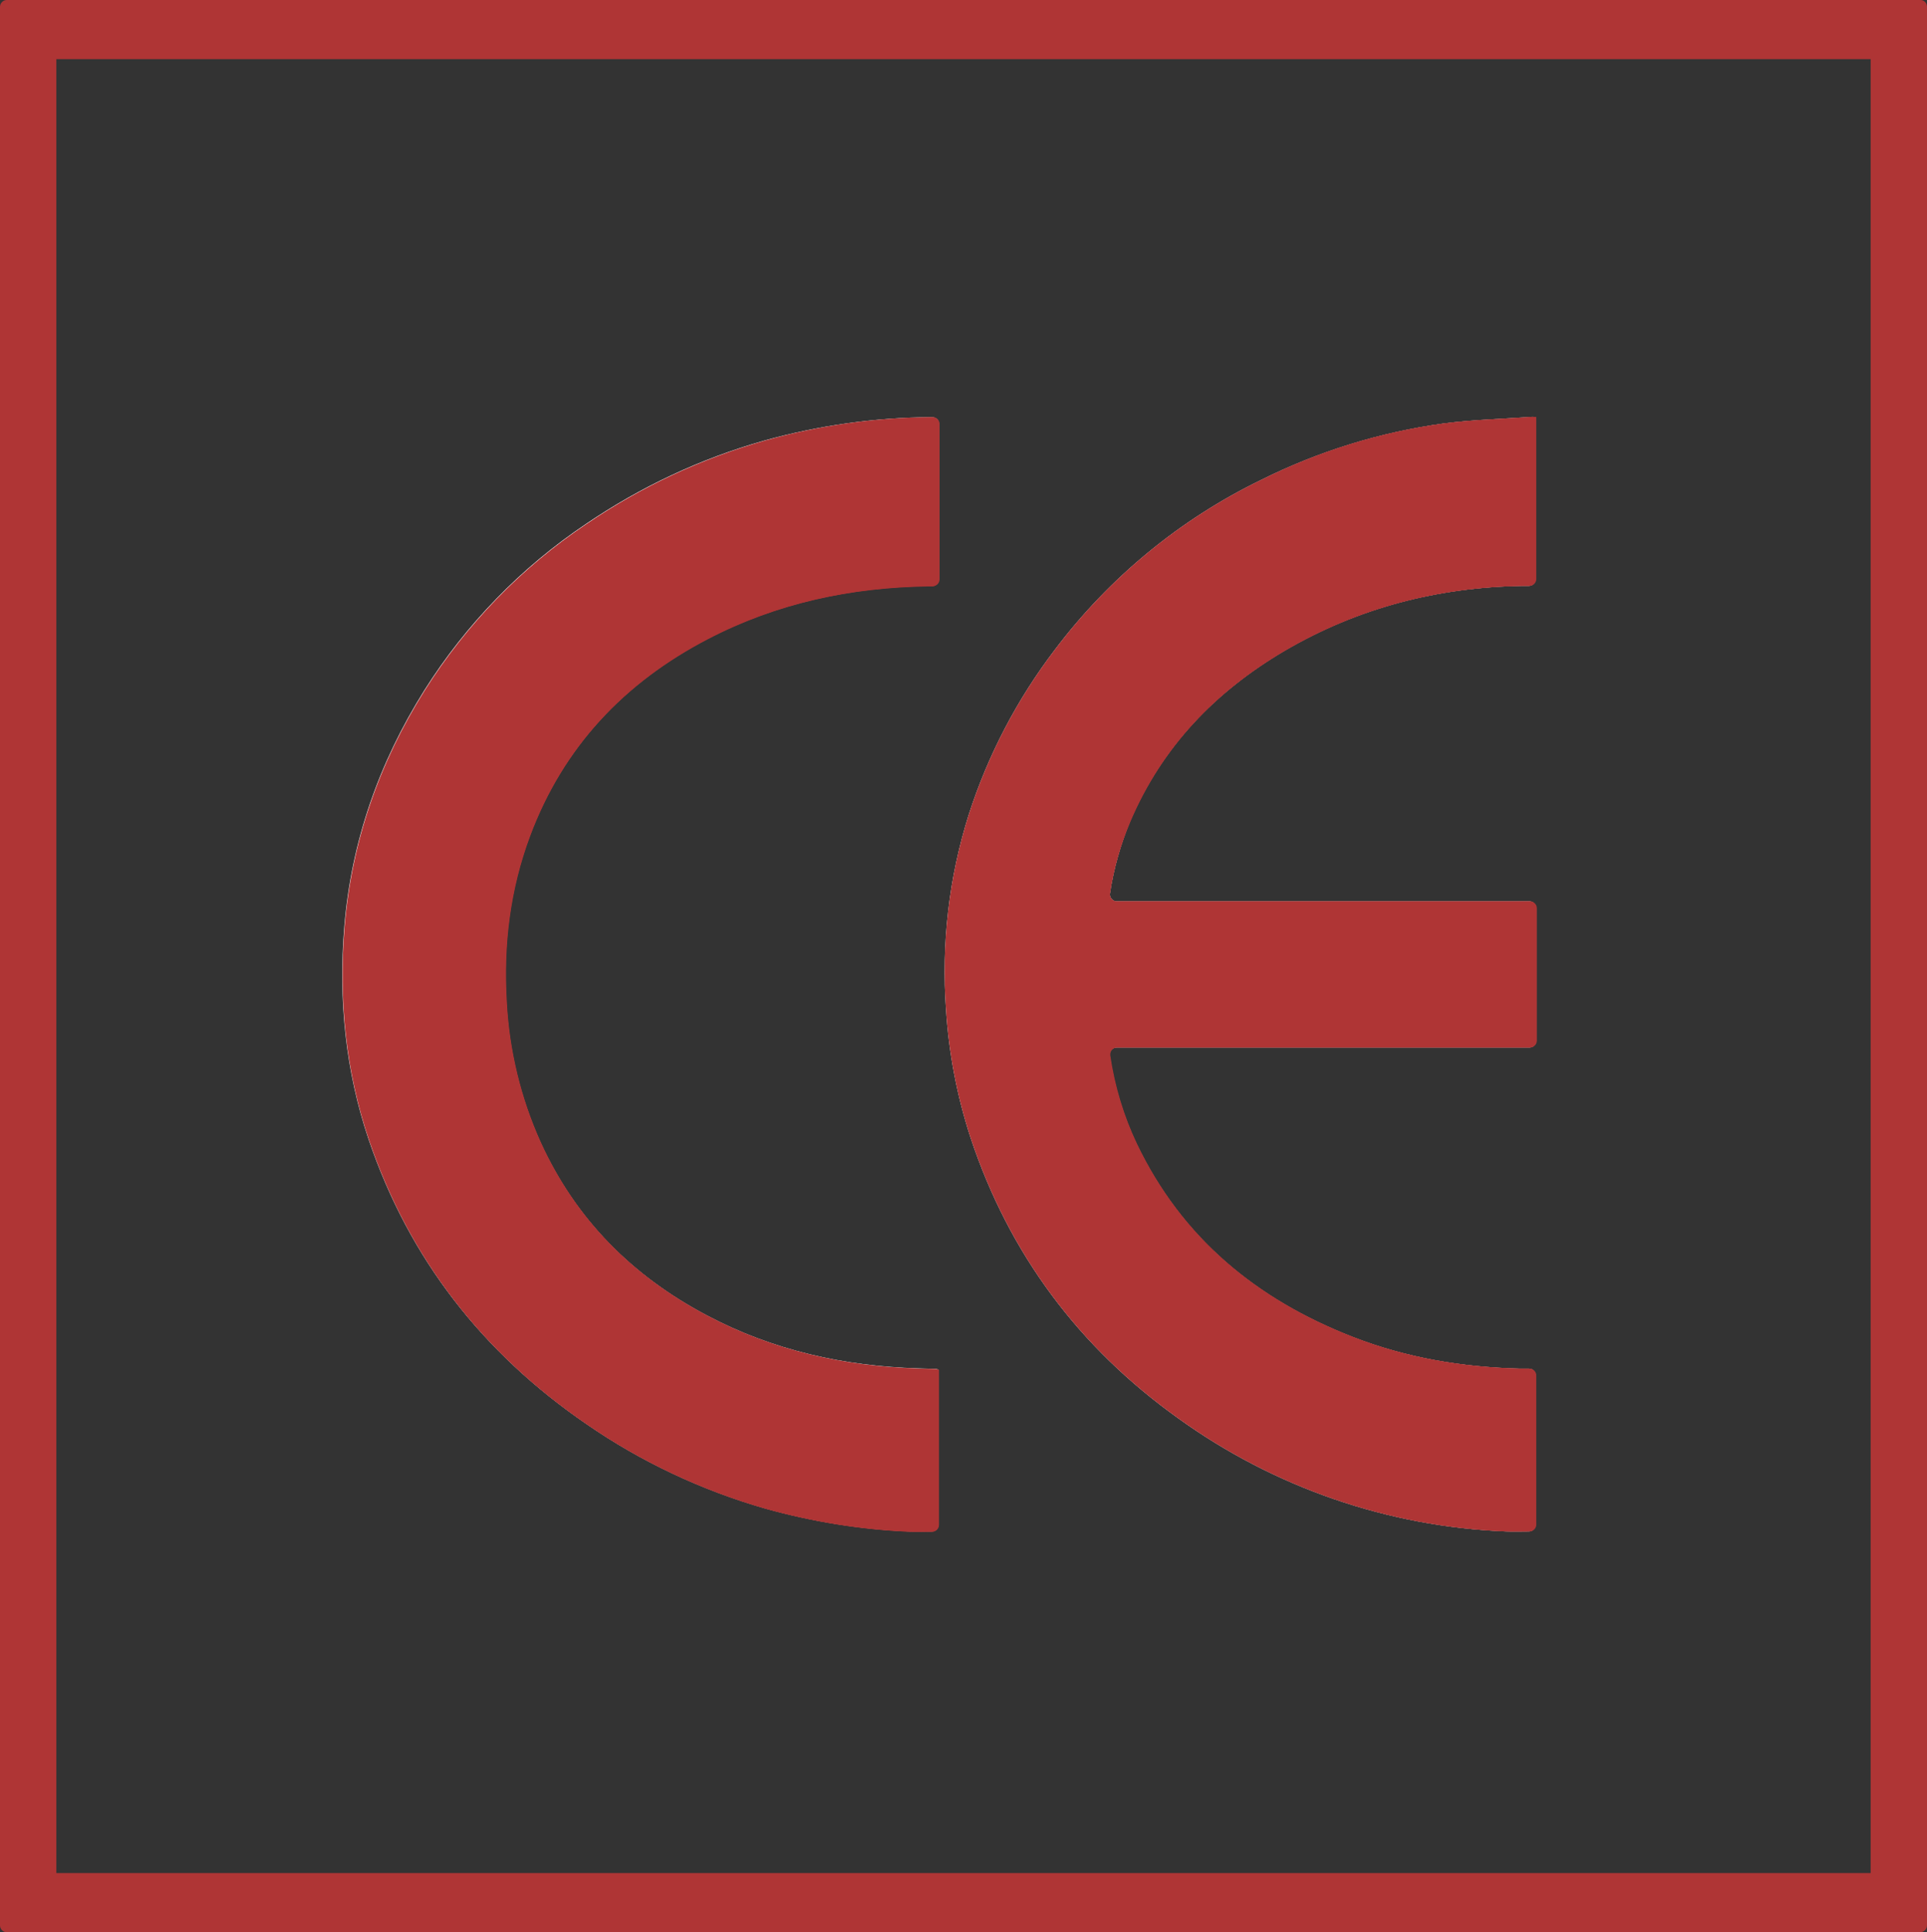 <?xml version="1.0" encoding="utf-8"?>
<!-- Generator: Adobe Illustrator 23.0.1, SVG Export Plug-In . SVG Version: 6.00 Build 0)  -->
<svg version="1.1" id="Слой_1" xmlns="http://www.w3.org/2000/svg" xmlns:xlink="http://www.w3.org/1999/xlink" x="0px" y="0px"
	 viewBox="0 0 684 686" style="enable-background:new 0 0 684 686;" xml:space="preserve">
<rect x="0" y="0" width="684" height="686" fill="#333333" stroke="none"/>
<style type="text/css">
	.st0{fill:#FFFFFF;}
	.st1{fill:#AF3535;}
</style>
<path class="st0" d="M333.3,150.4v55.2c0,1.3-1,2.3-2.3,2.4l-1.5,0c-27.6,0.4-53.9,6-78.4,18.8c-29.7,15.5-51.2,38.4-63.1,69.9
	c-7.1,19-9.5,38.7-8.3,58.9c0.9,17.2,5,34.2,12.1,49.9c12.5,27.4,32.6,47.5,59.1,61.5c23.4,12.4,48.6,18,74.9,18.8
	c2.2,0.1,4.3,0.1,6.5,0.2c0.3,0.1,0.6,0.1,0.8,0.3v55c0,1.3-1.1,2.4-2.4,2.4c-2.6,0-5.3,0.1-8,0c-17.2-0.7-34.3-3.5-50.9-8.1
	c-22.7-6.5-44.2-16.6-63.6-30c-36.8-25.2-62.9-58.6-77.3-100.9c-8.3-24.5-10.8-49.8-8.7-75.6c2.5-30.4,12.3-58.3,28.4-84
	c14.8-23.5,34.4-43.7,57.4-59.1c19.4-13.2,40.7-23.2,63.3-29.6c19.4-5.4,39.4-8.2,59.4-8.3h0C332.2,148.1,333.3,149.1,333.3,150.4z"
	/>
<path class="st0" d="M394,317.2c-0.2,1.3,0.7,2.5,2,2.8c0.1,0,0.2,0,0.4,0h146.5c1.3,0,2.4,1.1,2.4,2.4c0,0,0,0,0,0v47.1
	c0,1.3-1.1,2.4-2.4,2.4c0,0,0,0,0,0H396.3c-1.3,0-2.4,1.1-2.4,2.4c0,0.1,0,0.2,0,0.4c1.6,10.9,4.8,21.5,9.5,31.4
	c16,33.4,42.5,55.2,76.6,68.5c19.2,7.5,39.1,10.8,59.5,11.3h3.2c1.3,0,2.4,1,2.4,2.4c0,0,0,0,0,0v53c0,1.3-1.1,2.4-2.4,2.4
	c-2.7,0-5.4,0.1-8,0c-41.9-1.6-82.4-15.6-116.4-40.1c-35.3-25.2-60.1-58.4-73.8-99.7c-4.8-14.7-7.7-29.9-8.7-45.3
	c-1.7-23.5,1-47.1,8.1-69.5c6.8-21.1,17.1-40.8,30.5-58.4c19.3-25.6,44.4-46.3,73.2-60.3c20.4-10.2,42.4-17,65.1-20.1
	c10.3-1.3,20.8-1.6,31.1-2.3c0.4,0,0.9,0,1.3,0.1v57.5c0,1.3-1.1,2.4-2.4,2.4h-2.4c-30.1,0.5-58.3,7.8-84.3,23
	c-24.6,14.5-43.6,34.1-54.9,60.6C397.8,299.8,395.3,308.4,394,317.2z"/>
<title>5.европа-качество</title>
<g>
	<g id="Слой_1-2">
		<path class="st1" d="M681.7,0H2.4C1.1,0,0,1.1,0,2.4c0,0,0,0,0,0v681.2c0,1.3,1.1,2.4,2.4,2.4c0,0,0,0,0,0h679.2
			c1.3,0,2.4-1.1,2.4-2.4c0,0,0,0,0,0v-1.1l0-677.3V2.4C684,1.1,683,0,681.7,0z M664,665H20V21h644V665z M344.7,403.9
			c13.7,41.3,38.5,74.5,73.8,99.7c34,24.5,74.5,38.5,116.4,40.1c2.6,0.1,5.3,0,8,0c1.3,0,2.4-1.1,2.4-2.4v-53c0,0,0,0,0,0
			c0-1.3-1.1-2.4-2.4-2.4h-3.2c-20.5-0.5-40.4-3.8-59.5-11.3c-34.1-13.3-60.6-35.1-76.6-68.5c-4.7-9.9-7.9-20.5-9.5-31.4
			c0-0.1,0-0.2,0-0.4c0-1.3,1.1-2.4,2.4-2.4h146.6c0,0,0,0,0,0c1.3,0,2.4-1.1,2.4-2.4v-47.1c0,0,0,0,0,0c0-1.3-1.1-2.4-2.4-2.4
			H396.4c-0.1,0-0.2,0-0.4,0c-1.3-0.2-2.2-1.4-2-2.8c1.3-8.8,3.8-17.4,7.3-25.6c11.3-26.5,30.3-46.2,54.9-60.6
			c26-15.2,54.3-22.5,84.3-23h2.4c1.3,0,2.4-1.1,2.4-2.4v-57.5c-0.4-0.1-0.9-0.1-1.3-0.1c-10.4,0.8-20.8,1-31.1,2.3
			c-22.7,3-44.7,9.8-65.1,20.1c-28.8,14-53.9,34.7-73.2,60.3c-13.4,17.6-23.7,37.3-30.5,58.4c-7.1,22.5-9.9,46-8.1,69.5
			C337,374.1,339.9,389.3,344.7,403.9z M208.4,505.7c19.5,13.4,41,23.5,63.6,30c16.6,4.6,33.7,7.4,50.9,8.1c2.7,0.1,5.4,0,8,0
			c1.3,0,2.4-1.1,2.4-2.4v-55c-0.3-0.1-0.6-0.2-0.8-0.3c-2.2-0.1-4.3-0.1-6.5-0.2c-26.3-0.8-51.5-6.4-74.9-18.8
			c-26.5-14-46.6-34.1-59.1-61.5c-7.1-15.7-11.2-32.7-12.1-49.9c-1.2-20.2,1.2-39.9,8.3-58.9c11.8-31.6,33.4-54.4,63.1-69.9
			c24.6-12.8,50.9-18.4,78.4-18.8l1.5,0c1.3-0.1,2.3-1.1,2.3-2.4v-55.2c0-1.3-1.1-2.4-2.4-2.4h0c-20.1,0.1-40.1,2.9-59.4,8.3
			c-22.5,6.4-43.9,16.4-63.3,29.6c-23.1,15.5-42.6,35.6-57.4,59.1c-16.2,25.7-26,53.6-28.4,84c-2.1,25.8,0.4,51.1,8.7,75.6
			C145.4,447.1,171.6,480.5,208.4,505.7z"/>
		<path class="st1" d="M394,317.2c-0.2,1.3,0.7,2.5,2,2.8c0.1,0,0.2,0,0.4,0h146.5c1.3,0,2.4,1.1,2.4,2.4c0,0,0,0,0,0v47.1
			c0,1.3-1.1,2.4-2.4,2.4c0,0,0,0,0,0H396.3c-1.3,0-2.4,1.1-2.4,2.4c0,0.1,0,0.2,0,0.4c1.6,10.9,4.8,21.5,9.5,31.4
			c16,33.4,42.5,55.2,76.6,68.5c19.2,7.5,39.1,10.8,59.5,11.3h3.2c1.3,0,2.4,1,2.4,2.4c0,0,0,0,0,0v53c0,1.3-1.1,2.4-2.4,2.4
			c-2.7,0-5.4,0.1-8,0c-41.9-1.6-82.4-15.6-116.4-40.1c-35.3-25.2-60.1-58.4-73.8-99.7c-4.8-14.7-7.7-29.9-8.7-45.3
			c-1.7-23.5,1-47.1,8.1-69.5c6.8-21.1,17.1-40.8,30.5-58.4c19.3-25.6,44.4-46.3,73.2-60.3c20.4-10.2,42.4-17,65.1-20.1
			c10.3-1.3,20.8-1.6,31.1-2.3c0.4,0,0.9,0,1.3,0.1v57.5c0,1.3-1.1,2.4-2.4,2.4h-2.4c-30.1,0.5-58.3,7.8-84.3,23
			c-24.6,14.5-43.6,34.1-54.9,60.6C397.8,299.8,395.3,308.4,394,317.2z"/>
		<path class="st1" d="M188.1,296.8c-7.1,19-9.5,38.7-8.3,58.9c0.9,17.2,5,34.2,12.1,49.9c12.5,27.4,32.6,47.5,59.1,61.5
			c23.4,12.4,48.6,18,74.9,18.8c2.2,0.1,4.3,0.1,6.5,0.2c0.3,0.1,0.6,0.1,0.8,0.3v55c0,1.3-1.1,2.4-2.4,2.4c-2.6,0-5.3,0.1-8,0
			c-17.2-0.7-34.3-3.5-50.9-8.1c-22.7-6.5-44.2-16.6-63.6-30c-36.8-25.2-62.9-58.6-77.3-100.9c-8.3-24.5-10.8-49.8-8.7-75.6
			c2.5-30.4,12.3-58.3,28.4-84c14.8-23.5,34.4-43.7,57.4-59.1c19.4-13.2,40.7-23.2,63.3-29.6c19.4-5.4,39.4-8.2,59.4-8.3h0
			c1.3,0,2.4,1,2.4,2.4v55.2c0,1.3-1,2.3-2.3,2.4l-1.5,0c-27.6,0.4-53.9,6-78.4,18.8C221.5,242.3,199.9,265.2,188.1,296.8z"/>
	</g>
</g>
</svg>
